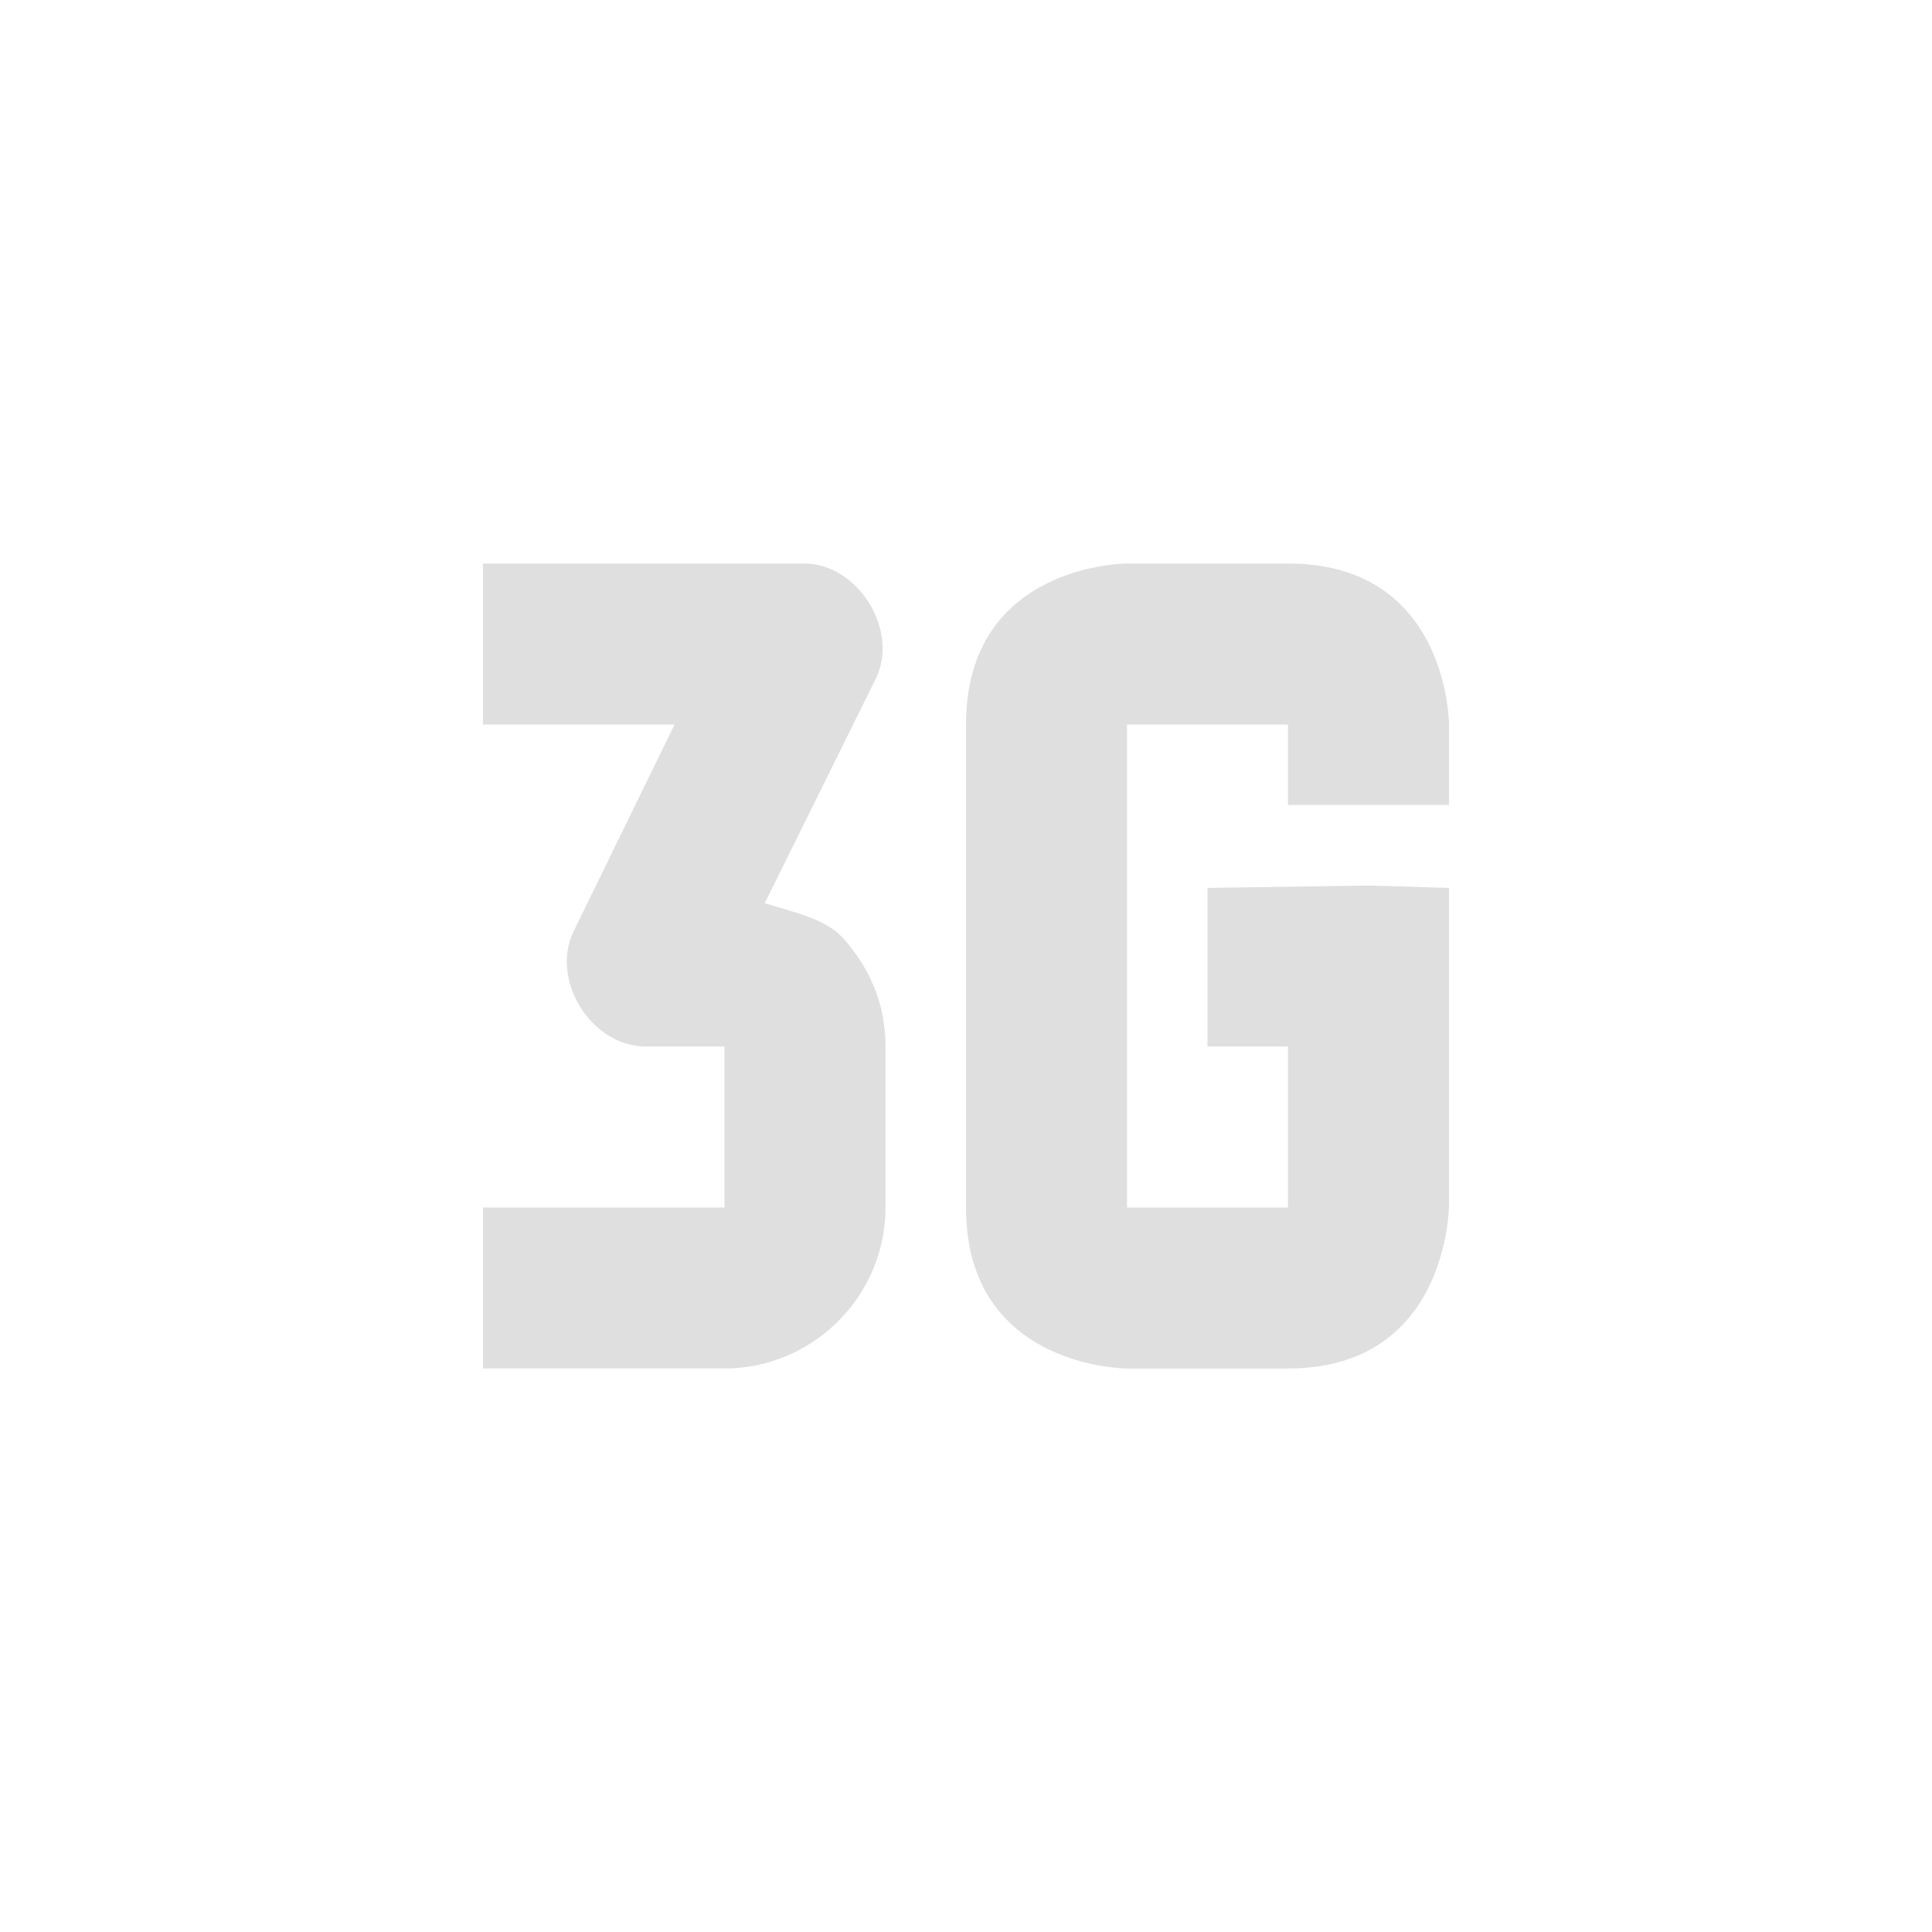 <svg xmlns="http://www.w3.org/2000/svg" width="100%" height="100%" viewBox="-4 -4 24 24">
 <defs>
  <style id="current-color-scheme" type="text/css">
   .ColorScheme-Text { color:#dfdfdf; } .ColorScheme-Highlight { color:#4285f4; } .ColorScheme-NeutralText { color:#ff9800; } .ColorScheme-PositiveText { color:#4caf50; } .ColorScheme-NegativeText { color:#f44336; }
  </style>
 </defs>
 <path style="fill:currentColor" class="ColorScheme-Text" d="m2 3h4c.67.01 1.17.84.88 1.43l-1.38 2.79c.35.11.75.19.97.43.33.37.53.81.53 1.35v2c0 1.11-.91 2-2 2h-3v-2h3v-2h-1c-.67-.02-1.17-.84-.87-1.44l1.25-2.56h-2.38zm10 0c2 0 2 2 2 2v1h-2v-1h-2v6h2v-2h-1v-1.97l2-.03 1 .03v3.94s0 2.03-2 2.03h-2s-2 0-2-2v-6c0-2 2-2 2-2z"/>
</svg>
